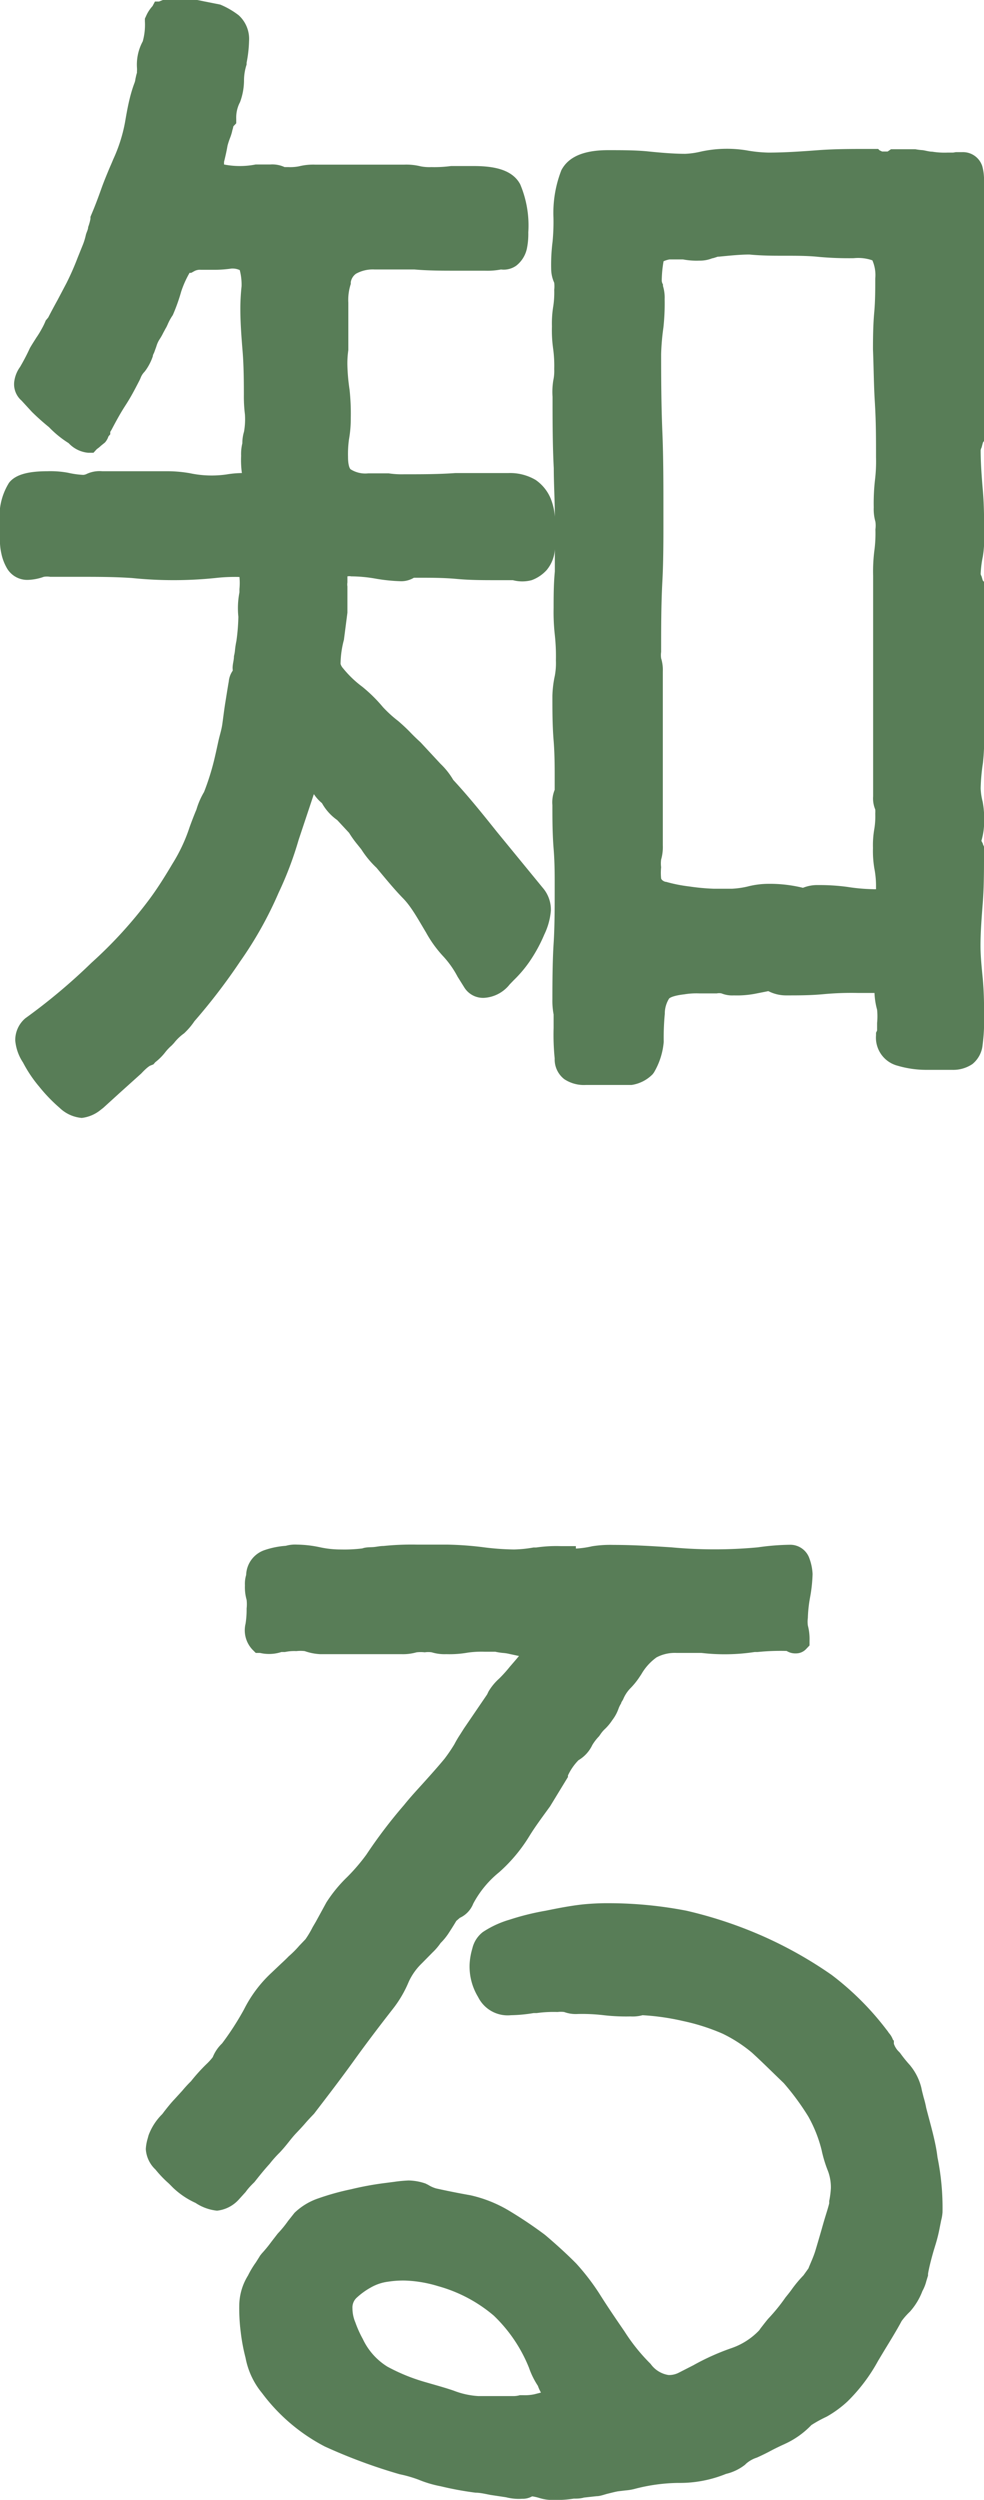 <svg xmlns="http://www.w3.org/2000/svg" viewBox="0 0 64.52 163.82"><defs><style>.cls-1{fill:#587d57;}</style></defs><g id="レイヤー_2" data-name="レイヤー 2"><g id="レイヤー_1-2" data-name="レイヤー 1"><path class="cls-1" d="M64.45,29l.07-.1v-17a3.42,3.42,0,0,0-.11-1,1.33,1.33,0,0,0-1.31-.93l-.43,0L62.5,10h-.37a5,5,0,0,1-1-.06c-.21,0-.42-.07-.63-.1a3.93,3.93,0,0,1-.48-.06l-1.6,0-.22.15h-.36l-.17-.08-.09-.09H57c-1.11,0-2.26,0-3.33.08s-2.2.16-3.29.16a9.27,9.27,0,0,1-1.45-.15,8,8,0,0,0-3,.09,5.17,5.17,0,0,1-1,.14c-.79,0-1.68-.08-2.46-.16s-1.78-.08-2.6-.08c-2,0-2.73.69-3.06,1.31a7.68,7.68,0,0,0-.52,3.12,13.56,13.56,0,0,1-.06,1.58,12,12,0,0,0-.09,1.78,2.22,2.22,0,0,0,.2.9,2.08,2.08,0,0,1,0,.46,6,6,0,0,1-.06,1.06,6.91,6.91,0,0,0-.09,1.34,8.64,8.64,0,0,0,.08,1.47,8.28,8.28,0,0,1,.07,1.33,2.88,2.88,0,0,1-.06.73A4.7,4.7,0,0,0,36.23,26c0,1.54,0,3.14.08,4.68,0,1,.07,2.11.07,3.18a3.9,3.9,0,0,0-.26-1.16,2.77,2.77,0,0,0-1-1.25A3.3,3.3,0,0,0,33.34,31H29.86c-1.09.08-2.25.08-3.37.08a5.71,5.71,0,0,1-1-.06l-1.35,0A1.8,1.8,0,0,1,23,30.76c-.08-.05-.18-.3-.18-.81a7.07,7.07,0,0,1,.06-1.14A7.8,7.8,0,0,0,23,27.39a14.63,14.63,0,0,0-.08-1.86A12.68,12.68,0,0,1,22.78,24a6,6,0,0,1,.06-1.06v-3.1A3.33,3.33,0,0,1,23,18.61l0-.12a.85.85,0,0,1,.34-.55,2.26,2.26,0,0,1,1.23-.28h2.61c.93.08,1.86.08,2.75.08h1.86a4.74,4.74,0,0,0,1.06-.08,1.42,1.42,0,0,0,1-.25,1.93,1.93,0,0,0,.7-1.13,4.73,4.73,0,0,0,.09-1.05,6.92,6.92,0,0,0-.53-3.15c-.57-1.08-2-1.2-3.12-1.2H29.58a8.28,8.28,0,0,1-1.3.07,3,3,0,0,1-.7-.05,3.88,3.88,0,0,0-1.09-.11h-5.8a3.88,3.88,0,0,0-1.09.11,3,3,0,0,1-.7.05h-.24a1.92,1.92,0,0,0-.95-.17h-.95a5.36,5.36,0,0,1-2.07,0l0-.17c.08-.33.16-.66.23-1.07A4.92,4.92,0,0,1,15.1,9a3.21,3.21,0,0,0,.14-.48,1.56,1.56,0,0,0,.06-.24l.19-.2V7.79a2.16,2.16,0,0,1,.2-1l.05-.1A4.14,4.14,0,0,0,16,5.23a3.35,3.35,0,0,1,.17-1l0-.12a8.31,8.31,0,0,0,.16-1.42A2.09,2.09,0,0,0,15.65,1,5.32,5.32,0,0,0,14.44.3L12.93,0h-2l-.25,0-.25.1-.27,0L10,.4a2.36,2.36,0,0,0-.43.67l-.07.15v.17a4.06,4.06,0,0,1-.14,1.32,3.2,3.2,0,0,0-.38,1.72,1.36,1.36,0,0,1,0,.24l0,.1c-.05.15-.07.28-.1.4a1,1,0,0,1-.06.26C8.5,6.27,8.34,7.18,8.2,8a10.2,10.2,0,0,1-.78,2.45c-.08.2-.17.4-.26.61-.17.41-.35.84-.51,1.29s-.34.94-.52,1.38l-.2.48,0,.14a3.35,3.35,0,0,1-.15.53c0,.16-.1.32-.15.51a4.05,4.05,0,0,1-.23.73l-.31.77a17.73,17.73,0,0,1-.73,1.66l-.58,1.1c-.21.38-.42.77-.62,1.16L3,21a4.32,4.32,0,0,1-.27.56,5.84,5.84,0,0,1-.35.57c-.13.21-.27.42-.42.68-.21.46-.42.85-.64,1.23a2.09,2.09,0,0,0-.39,1,1.42,1.42,0,0,0,.48,1.21l.68.74a15.16,15.16,0,0,0,1.12,1,6.76,6.76,0,0,0,1.29,1.05,2,2,0,0,0,1.27.63l.36,0,.22-.24a2.13,2.13,0,0,0,.27-.22L6.88,29a1.12,1.12,0,0,0,.23-.4l.12-.14v-.16l.08-.13c.29-.55.57-1.07.92-1.61s.59-1,.92-1.64l.06-.13a1.16,1.16,0,0,1,.27-.43l.09-.12a3.54,3.54,0,0,0,.45-.89c0-.1.07-.19.1-.28l.13-.36a1.75,1.75,0,0,1,.21-.47,3.63,3.63,0,0,0,.25-.44c.07-.12.13-.25.2-.36l.08-.17a3.41,3.41,0,0,1,.34-.62,11.94,11.94,0,0,0,.55-1.54,6.49,6.49,0,0,1,.55-1.23l.11,0,.18-.1a.77.77,0,0,1,.45-.1H14a7.58,7.58,0,0,0,1.17-.08,1.14,1.14,0,0,1,.55.1h0a3.77,3.77,0,0,1,.12,1.06,13.63,13.63,0,0,0-.08,1.52c0,.91.08,1.92.15,2.78s.08,1.89.08,2.82a9.61,9.61,0,0,0,.07,1.28A4.76,4.76,0,0,1,16,28.29a2.57,2.57,0,0,0-.11.76,3,3,0,0,0-.08.82A6.32,6.32,0,0,0,15.86,31v0a6.47,6.47,0,0,0-1,.09,6.86,6.86,0,0,1-2.41-.08A8.7,8.7,0,0,0,11,30.88H6.7a2,2,0,0,0-1,.17.59.59,0,0,1-.24.07,5.67,5.67,0,0,1-1-.14,6.37,6.37,0,0,0-1.35-.1c-1.32,0-2.12.24-2.52.76A4.15,4.15,0,0,0,0,34.35v.88a3.88,3.88,0,0,0,.09,1.05,3.22,3.22,0,0,0,.39,1A1.54,1.54,0,0,0,1.87,38a3.37,3.37,0,0,0,1-.2,1.27,1.27,0,0,1,.42,0H5.14c1.16,0,2.36,0,3.52.08a26.82,26.82,0,0,0,5.45,0,11.42,11.42,0,0,1,1.59-.07,4,4,0,0,1,0,.79l0,.22a5.41,5.41,0,0,0-.07,1.6,13.12,13.12,0,0,1-.13,1.59,5.62,5.62,0,0,0-.09.57,2.45,2.45,0,0,1-.07.42c0,.23-.06.42-.08.62s0,.21,0,.33a1.46,1.46,0,0,0-.26.71c-.07.39-.14.85-.22,1.34s-.14,1-.2,1.43-.17.72-.27,1.18-.16.74-.26,1.16a16.34,16.34,0,0,1-.67,2.13,5,5,0,0,0-.5,1.15c-.14.33-.29.72-.44,1.13a10.93,10.93,0,0,1-1.13,2.42c-.51.86-1,1.64-1.53,2.35A28.6,28.6,0,0,1,6,63.09a38.6,38.6,0,0,1-4.34,3.64A1.87,1.87,0,0,0,1,68.19a3.1,3.1,0,0,0,.51,1.44,8.56,8.56,0,0,0,1.06,1.58A10.6,10.6,0,0,0,3.91,72.6a2.38,2.38,0,0,0,1.45.66,2.39,2.39,0,0,0,1.23-.52l.18-.14,1.1-1,1.39-1.25c.42-.45.59-.52.6-.52l.2-.08.12-.14a3.72,3.72,0,0,0,.42-.38,3.48,3.48,0,0,0,.24-.28,3,3,0,0,1,.42-.44l.15-.16a3.16,3.16,0,0,1,.67-.64l.08-.08a4.46,4.46,0,0,0,.59-.71,39.16,39.16,0,0,0,3-3.92,25.08,25.08,0,0,0,2.52-4.5,23,23,0,0,0,1.31-3.46l1-3a2.61,2.61,0,0,0,.53.59,3.35,3.35,0,0,0,1,1.11l.78.84a6.77,6.77,0,0,0,.56.78l.24.3a6.31,6.31,0,0,0,1,1.21c.59.71,1.19,1.44,1.74,2s1,1.4,1.5,2.23a7.82,7.82,0,0,0,1.16,1.6A6.2,6.2,0,0,1,30,64l.45.72a1.45,1.45,0,0,0,1.31.67,2.31,2.31,0,0,0,1.66-.88l.27-.28a8.1,8.1,0,0,0,1-1.17,10,10,0,0,0,1-1.82,4.44,4.44,0,0,0,.43-1.56,2.19,2.19,0,0,0-.54-1.51l-3-3.66c-.91-1.14-1.85-2.31-2.86-3.4a4.86,4.86,0,0,0-.84-1.06l-1.3-1.4c-.24-.22-.47-.44-.68-.66s-.5-.49-.79-.74a8,8,0,0,1-1-.91A9.82,9.82,0,0,0,23.75,45a6.87,6.87,0,0,1-1.25-1.2.77.77,0,0,1-.17-.29,6.3,6.3,0,0,1,.22-1.58l.23-1.78V38.43a.8.8,0,0,1,0-.26l0-.22v-.07l0-.11a.65.65,0,0,1,.25,0,9.47,9.47,0,0,1,1.6.15,11.38,11.38,0,0,0,1.68.17,1.62,1.62,0,0,0,.83-.23h.21c.9,0,1.75,0,2.61.08s1.78.08,2.67.08h1a2.38,2.38,0,0,0,1.23,0,2.47,2.47,0,0,0,1-.68l.09-.12A2.31,2.31,0,0,0,36.38,36v1.45c-.08.83-.08,1.66-.08,2.39a13.48,13.48,0,0,0,.08,1.78,12.93,12.93,0,0,1,.07,1.66,4.53,4.53,0,0,1-.07,1,7,7,0,0,0-.16,1.32c0,1,0,1.95.08,2.93s.07,2,.07,2.91v.32a2.17,2.17,0,0,0-.15,1c0,.88,0,1.87.08,2.86s.07,1.85.07,2.74c0,1.17,0,2.38-.07,3.47s-.08,2.46-.08,3.65a4.78,4.78,0,0,0,.08,1v.88a15.31,15.31,0,0,0,.07,2A1.63,1.63,0,0,0,37,70.72a2.33,2.33,0,0,0,1.41.38h3a2.44,2.44,0,0,0,1.39-.71l.08-.11a4.71,4.71,0,0,0,.64-2,16.7,16.7,0,0,1,.07-1.84,1.86,1.86,0,0,1,.28-1s.13-.18,1-.28a4.9,4.9,0,0,1,1-.06H47a.76.76,0,0,1,.31,0,1.88,1.88,0,0,0,.81.13,6.37,6.37,0,0,0,1.35-.1l.56-.11.35-.07a2.54,2.54,0,0,0,1.16.28c.82,0,1.6,0,2.46-.08a19.77,19.77,0,0,1,2.23-.08h1.11a4.8,4.8,0,0,0,.17,1.1,4.37,4.37,0,0,1,0,.87v.49l-.07.15v.16a1.9,1.9,0,0,0,1.42,2,6.69,6.69,0,0,0,1.86.27h1.71a2.25,2.25,0,0,0,1.33-.38,1.84,1.84,0,0,0,.67-1.27,12.06,12.06,0,0,0,.09-2,22.77,22.77,0,0,0-.08-2.32c-.07-.72-.15-1.48-.15-2.16,0-.94.08-1.9.15-2.82s.08-1.9.08-2.86v-.82l-.07-.15c0-.07-.07-.15-.1-.23a4.45,4.45,0,0,0,.18-1.28,6,6,0,0,0-.1-1.29,4.06,4.06,0,0,1-.13-.87,12.8,12.8,0,0,1,.15-1.66,14.63,14.63,0,0,0,.08-1.86v-10l-.09-.1-.08-.27a1.14,1.14,0,0,1-.06-.14,6.77,6.77,0,0,1,.14-1.14,6.91,6.91,0,0,0,.09-1.34c0-1,0-1.95-.08-2.94-.07-.83-.15-1.8-.15-2.71a.58.58,0,0,1,.06-.17Zm-7.08-2.5c.07,1.17.07,2.29.07,3.47a10.2,10.2,0,0,1-.07,1.5,13.56,13.56,0,0,0-.08,1.78,3,3,0,0,0,.11.94,1.84,1.84,0,0,1,0,.5,8.55,8.55,0,0,1-.07,1.4,10.92,10.92,0,0,0-.08,1.64V52.19a1.88,1.88,0,0,0,.14.86,1.78,1.78,0,0,1,0,.26,5.11,5.11,0,0,1-.06,1,6.18,6.18,0,0,0-.09,1.26,6.91,6.91,0,0,0,.09,1.34A6.05,6.05,0,0,1,57.44,58c0,.18,0,.26,0,.27a1.17,1.17,0,0,1-.2,0,12.32,12.32,0,0,1-1.68-.15A13.57,13.57,0,0,0,53.65,58a2.48,2.48,0,0,0-1,.18,9.13,9.13,0,0,0-2.37-.26A5.56,5.56,0,0,0,49,58.1a5.78,5.78,0,0,1-1,.14H46.8a14.19,14.19,0,0,1-1.61-.15,9.61,9.61,0,0,1-1.51-.3c-.11,0-.29-.1-.33-.22a3.58,3.58,0,0,1,0-.74,1.84,1.84,0,0,1,0-.5,3,3,0,0,0,.11-.94V44a2.56,2.56,0,0,0-.11-.86,1.47,1.47,0,0,1,0-.42c0-1.52,0-3.1.08-4.6s.07-3.14.07-4.68c0-1.7,0-3.46-.07-5.15s-.08-3.41-.08-5.09a15.15,15.15,0,0,1,.15-1.74,14.63,14.63,0,0,0,.08-1.86,2.56,2.56,0,0,0-.11-.86l0-.1a.54.54,0,0,1-.08-.24,7.73,7.73,0,0,1,.12-1.28A1.77,1.77,0,0,1,43.9,17h.88a4.74,4.74,0,0,0,1.06.08,2.14,2.14,0,0,0,.77-.12.83.83,0,0,1,.18-.05l.28-.09h.07c.72-.07,1.4-.14,2-.14,1.63.16,3.12,0,4.6.16a22,22,0,0,0,2.24.08,2.83,2.83,0,0,1,1.22.14,2.41,2.41,0,0,1,.19,1.19c0,.7,0,1.48-.07,2.25s-.08,1.66-.08,2.39C57.29,24.12,57.29,25.25,57.37,26.48Z"/><path class="cls-1" d="M16.68,143c.31-.39.6-.76,1-1.2a7.45,7.45,0,0,1,.65-.73c.21-.22.41-.46.6-.7s.32-.4.5-.59.39-.41.57-.62.34-.38.59-.64c.85-1.11,1.73-2.25,2.6-3.46s1.77-2.39,2.56-3.4a7.6,7.6,0,0,0,1.05-1.79,4,4,0,0,1,.86-1.21l.71-.72a3.79,3.79,0,0,0,.52-.61,3.92,3.92,0,0,0,.51-.62c.15-.23.3-.46.52-.83l.23-.2a1.71,1.71,0,0,0,.88-.93,6.66,6.66,0,0,1,1.7-2.06,10.41,10.41,0,0,0,2-2.4c.37-.6.84-1.23,1.34-1.92l1.17-1.92,0-.1a3.58,3.58,0,0,1,.69-1,2.3,2.3,0,0,0,.91-1,3.19,3.19,0,0,1,.44-.57l.14-.2a2,2,0,0,1,.26-.29,3.32,3.32,0,0,0,.47-.57,2.7,2.7,0,0,0,.41-.76,1.8,1.8,0,0,1,.17-.34c0-.07.07-.14.13-.26a2.28,2.28,0,0,1,.46-.71,4.87,4.87,0,0,0,.57-.69l.16-.24a3.51,3.51,0,0,1,1-1.11,2.57,2.57,0,0,1,1.33-.29H46a13.11,13.11,0,0,0,3.48-.06l.19,0a14.9,14.9,0,0,1,1.91-.07,1.06,1.06,0,0,0,.6.16.91.91,0,0,0,.69-.3l.21-.22v-.31a3.48,3.48,0,0,0-.11-1,1.8,1.8,0,0,1,0-.49,8.71,8.71,0,0,1,.14-1.32,9.8,9.8,0,0,0,.17-1.56,3.35,3.35,0,0,0-.2-1,1.33,1.33,0,0,0-1.26-.92,16.26,16.26,0,0,0-2.13.17,30.58,30.58,0,0,1-5.66,0c-1.24-.08-2.53-.16-3.81-.16a7.53,7.53,0,0,0-1.4.09,6.13,6.13,0,0,1-1.06.15v-.16h-1a9.19,9.19,0,0,0-1.6.09l-.18,0a8.17,8.17,0,0,1-1.28.13,17.52,17.52,0,0,1-2.11-.16,22.22,22.22,0,0,0-2.28-.16h-2a18.08,18.08,0,0,0-2.16.09c-.22,0-.43.05-.64.07s-.52,0-.75.09a9.52,9.52,0,0,1-1.39.07,6.4,6.4,0,0,1-1.41-.15,7.65,7.65,0,0,0-1.49-.17,2.25,2.25,0,0,0-.73.08,5.45,5.45,0,0,0-1.39.28,1.78,1.78,0,0,0-1.21,1.63,2,2,0,0,0-.08.68,3,3,0,0,0,.11.95,2.55,2.55,0,0,1,0,.57,5.81,5.81,0,0,1-.07,1,1.84,1.84,0,0,0,.45,1.69l.22.22h.28a2.61,2.61,0,0,0,1.4-.06l.23,0a2.92,2.92,0,0,1,.75-.06,2.37,2.37,0,0,1,.55,0,3.6,3.6,0,0,0,1,.2h5.33a3.24,3.24,0,0,0,1-.12,2.28,2.28,0,0,1,.54,0,1.5,1.5,0,0,1,.46,0,2.87,2.87,0,0,0,.95.12,6.93,6.93,0,0,0,1.41-.1,6.52,6.52,0,0,1,1.1-.06h.7a3.89,3.89,0,0,0,.51.08,2.65,2.65,0,0,1,.44.07l.61.13-.21.25-.31.36-.07.08a8.88,8.88,0,0,1-.71.79,3.59,3.59,0,0,0-.7.85l-.09.19-1.52,2.23-.26.41a7.08,7.08,0,0,0-.37.63,10.81,10.81,0,0,1-.64.94c-.42.51-.86,1-1.3,1.49s-.92,1-1.36,1.55a32.33,32.33,0,0,0-2.47,3.25A12.53,12.53,0,0,1,22.77,123a9.17,9.17,0,0,0-1.37,1.67l-.36.66-.34.62-.2.34a6.33,6.33,0,0,1-.47.79l-.41.43a6.42,6.42,0,0,1-.69.69c-.19.2-.38.37-.56.54l-.58.55A8.39,8.39,0,0,0,16,131.68a18.65,18.65,0,0,1-1.44,2.23,2.52,2.52,0,0,0-.61.9,3.82,3.82,0,0,1-.43.47,12.05,12.05,0,0,0-1,1.11,8.2,8.2,0,0,0-.57.62l-.53.58c-.2.21-.41.47-.66.79l-.12.16a3.8,3.8,0,0,0-.9,1.39l-.06.22a3,3,0,0,0-.12.68,2,2,0,0,0,.63,1.34,7.59,7.59,0,0,0,.77.82c.13.11.25.24.38.37a5.31,5.31,0,0,0,1.48,1,3.12,3.12,0,0,0,1.41.51,2.25,2.25,0,0,0,1.4-.7l.48-.53C16.25,143.44,16.43,143.24,16.68,143Z"/><path class="cls-1" d="M60.73,138.13a6.3,6.3,0,0,0-.17-.69c-.05-.21-.11-.41-.14-.59a3.68,3.68,0,0,0-.68-1.42l-.07-.09a8.36,8.36,0,0,1-.64-.79l-.07-.08a1.29,1.29,0,0,1-.35-.54l0-.2-.06-.06a1.34,1.34,0,0,0-.27-.45,2.09,2.09,0,0,0-.16-.22,18.68,18.68,0,0,0-3.59-3.58A27.06,27.06,0,0,0,50,126.87a28,28,0,0,0-5-1.66,26.91,26.91,0,0,0-5-.49,16.46,16.46,0,0,0-1.8.08c-.81.09-1.63.25-2.41.41a16.82,16.82,0,0,0-2.38.59,6.44,6.44,0,0,0-1.75.81,1.9,1.9,0,0,0-.69,1.08,4.36,4.36,0,0,0-.18,1.06,3.86,3.86,0,0,0,.56,2.12,2.16,2.16,0,0,0,2.15,1.19,10,10,0,0,0,1.49-.14l.2,0a8.17,8.17,0,0,1,1.37-.07,1.8,1.8,0,0,1,.43,0,2.21,2.21,0,0,0,.9.13,12.16,12.16,0,0,1,1.61.07,12.81,12.81,0,0,0,1.84.09,2.46,2.46,0,0,0,.79-.08,15.68,15.68,0,0,1,2.65.38,13.5,13.5,0,0,1,2.6.83,9.28,9.28,0,0,1,1.92,1.24c.67.61,1.37,1.31,2.09,2A16.59,16.59,0,0,1,53,138.7a8.84,8.84,0,0,1,.87,2.19,8.36,8.36,0,0,0,.43,1.41,3.08,3.08,0,0,1,.18,1.09,5.81,5.81,0,0,1-.11.85l0,.15c-.07.28-.15.53-.23.79s-.16.53-.26.89c-.15.52-.29,1-.42,1.43s-.36.9-.45,1.15l-.33.46a8,8,0,0,0-.76.91c-.12.17-.25.33-.42.54a11.73,11.73,0,0,1-1.14,1.4c-.23.28-.38.48-.49.62l-.09.13a4.55,4.55,0,0,1-1.8,1.16A15.57,15.57,0,0,0,45.46,155l-.94.48a1.39,1.39,0,0,1-.68.16,1.77,1.77,0,0,1-1.18-.73,12.22,12.22,0,0,1-1.72-2.14c-.55-.8-1.09-1.59-1.65-2.48a15,15,0,0,0-1.5-1.95c-.55-.56-1.26-1.21-2-1.84l-.1-.08a27.85,27.85,0,0,0-2.33-1.56,8.56,8.56,0,0,0-2.51-1c-.85-.15-1.63-.31-2.26-.45a2,2,0,0,1-.51-.23l-.18-.09a3.58,3.58,0,0,0-1.11-.2,9.07,9.07,0,0,0-.95.09l-.62.08a20.21,20.21,0,0,0-2.22.41,16.59,16.59,0,0,0-2.12.59,4.2,4.2,0,0,0-1.57.95l-.42.53a7.28,7.28,0,0,1-.68.83l-.41.53a8.91,8.91,0,0,1-.64.78l-.11.14c-.08.14-.17.27-.26.42a6.22,6.22,0,0,0-.53.88,3.78,3.78,0,0,0-.57,1.88,12.2,12.2,0,0,0,.09,1.79,12.41,12.41,0,0,0,.32,1.72,5.1,5.1,0,0,0,1.08,2.31,12.09,12.09,0,0,0,4.11,3.5,35.44,35.44,0,0,0,4.91,1.82,8.4,8.4,0,0,1,1.25.36,7.39,7.39,0,0,0,1.45.43,21.28,21.28,0,0,0,2.28.42c.33,0,.67.09,1,.15l1,.15a3.31,3.31,0,0,0,1.05.1,1.23,1.23,0,0,0,.66-.16,2.68,2.68,0,0,1,.51.12,3.21,3.21,0,0,0,1,.12,7.57,7.57,0,0,0,1.22-.09c.22,0,.44,0,.67-.07l.82-.09c.25,0,.51-.11.76-.17s.43-.11.65-.15l.51-.06a3.33,3.33,0,0,0,.63-.11,11.74,11.74,0,0,1,2.81-.38,8,8,0,0,0,3.13-.59,3.21,3.21,0,0,0,1.25-.6l.07-.07a2,2,0,0,1,.71-.4c.29-.13.58-.27.88-.43s.59-.3.94-.46a5.63,5.63,0,0,0,1.75-1.24,8.31,8.31,0,0,1,1-.55,7.19,7.19,0,0,0,1.37-1,11.29,11.29,0,0,0,2-2.65l.42-.7c.46-.75.86-1.41,1.13-1.92a4.64,4.64,0,0,1,.54-.61,4.31,4.31,0,0,0,.82-1.35,2.73,2.73,0,0,0,.26-.66l.11-.36,0-.11c.07-.43.22-1,.37-1.52l.11-.36a10.3,10.3,0,0,0,.3-1.22l.08-.4a2.77,2.77,0,0,0,.09-.54,16.6,16.6,0,0,0-.33-3.6C61.35,140.33,61,139.19,60.73,138.13ZM35.47,156.79l-.43.11a3,3,0,0,1-.76.06l-.19,0a1.61,1.61,0,0,1-.44.06H31.38a5.3,5.3,0,0,1-1.64-.36c-.53-.18-1-.31-1.45-.44l-.45-.13a12.21,12.21,0,0,1-2.44-1,4.26,4.26,0,0,1-1.61-1.81,7.21,7.21,0,0,1-.49-1.09,2.38,2.38,0,0,1-.19-.93.87.87,0,0,1,.26-.67,4.75,4.75,0,0,1,.95-.69,3.05,3.05,0,0,1,1.15-.38,6.35,6.35,0,0,1,1.13-.07,8.37,8.37,0,0,1,2.14.37,9.56,9.56,0,0,1,3.64,1.93,9.76,9.76,0,0,1,2.3,3.4,5.37,5.37,0,0,0,.59,1.2C35.33,156.53,35.4,156.66,35.47,156.79Z"/></g></g></svg>